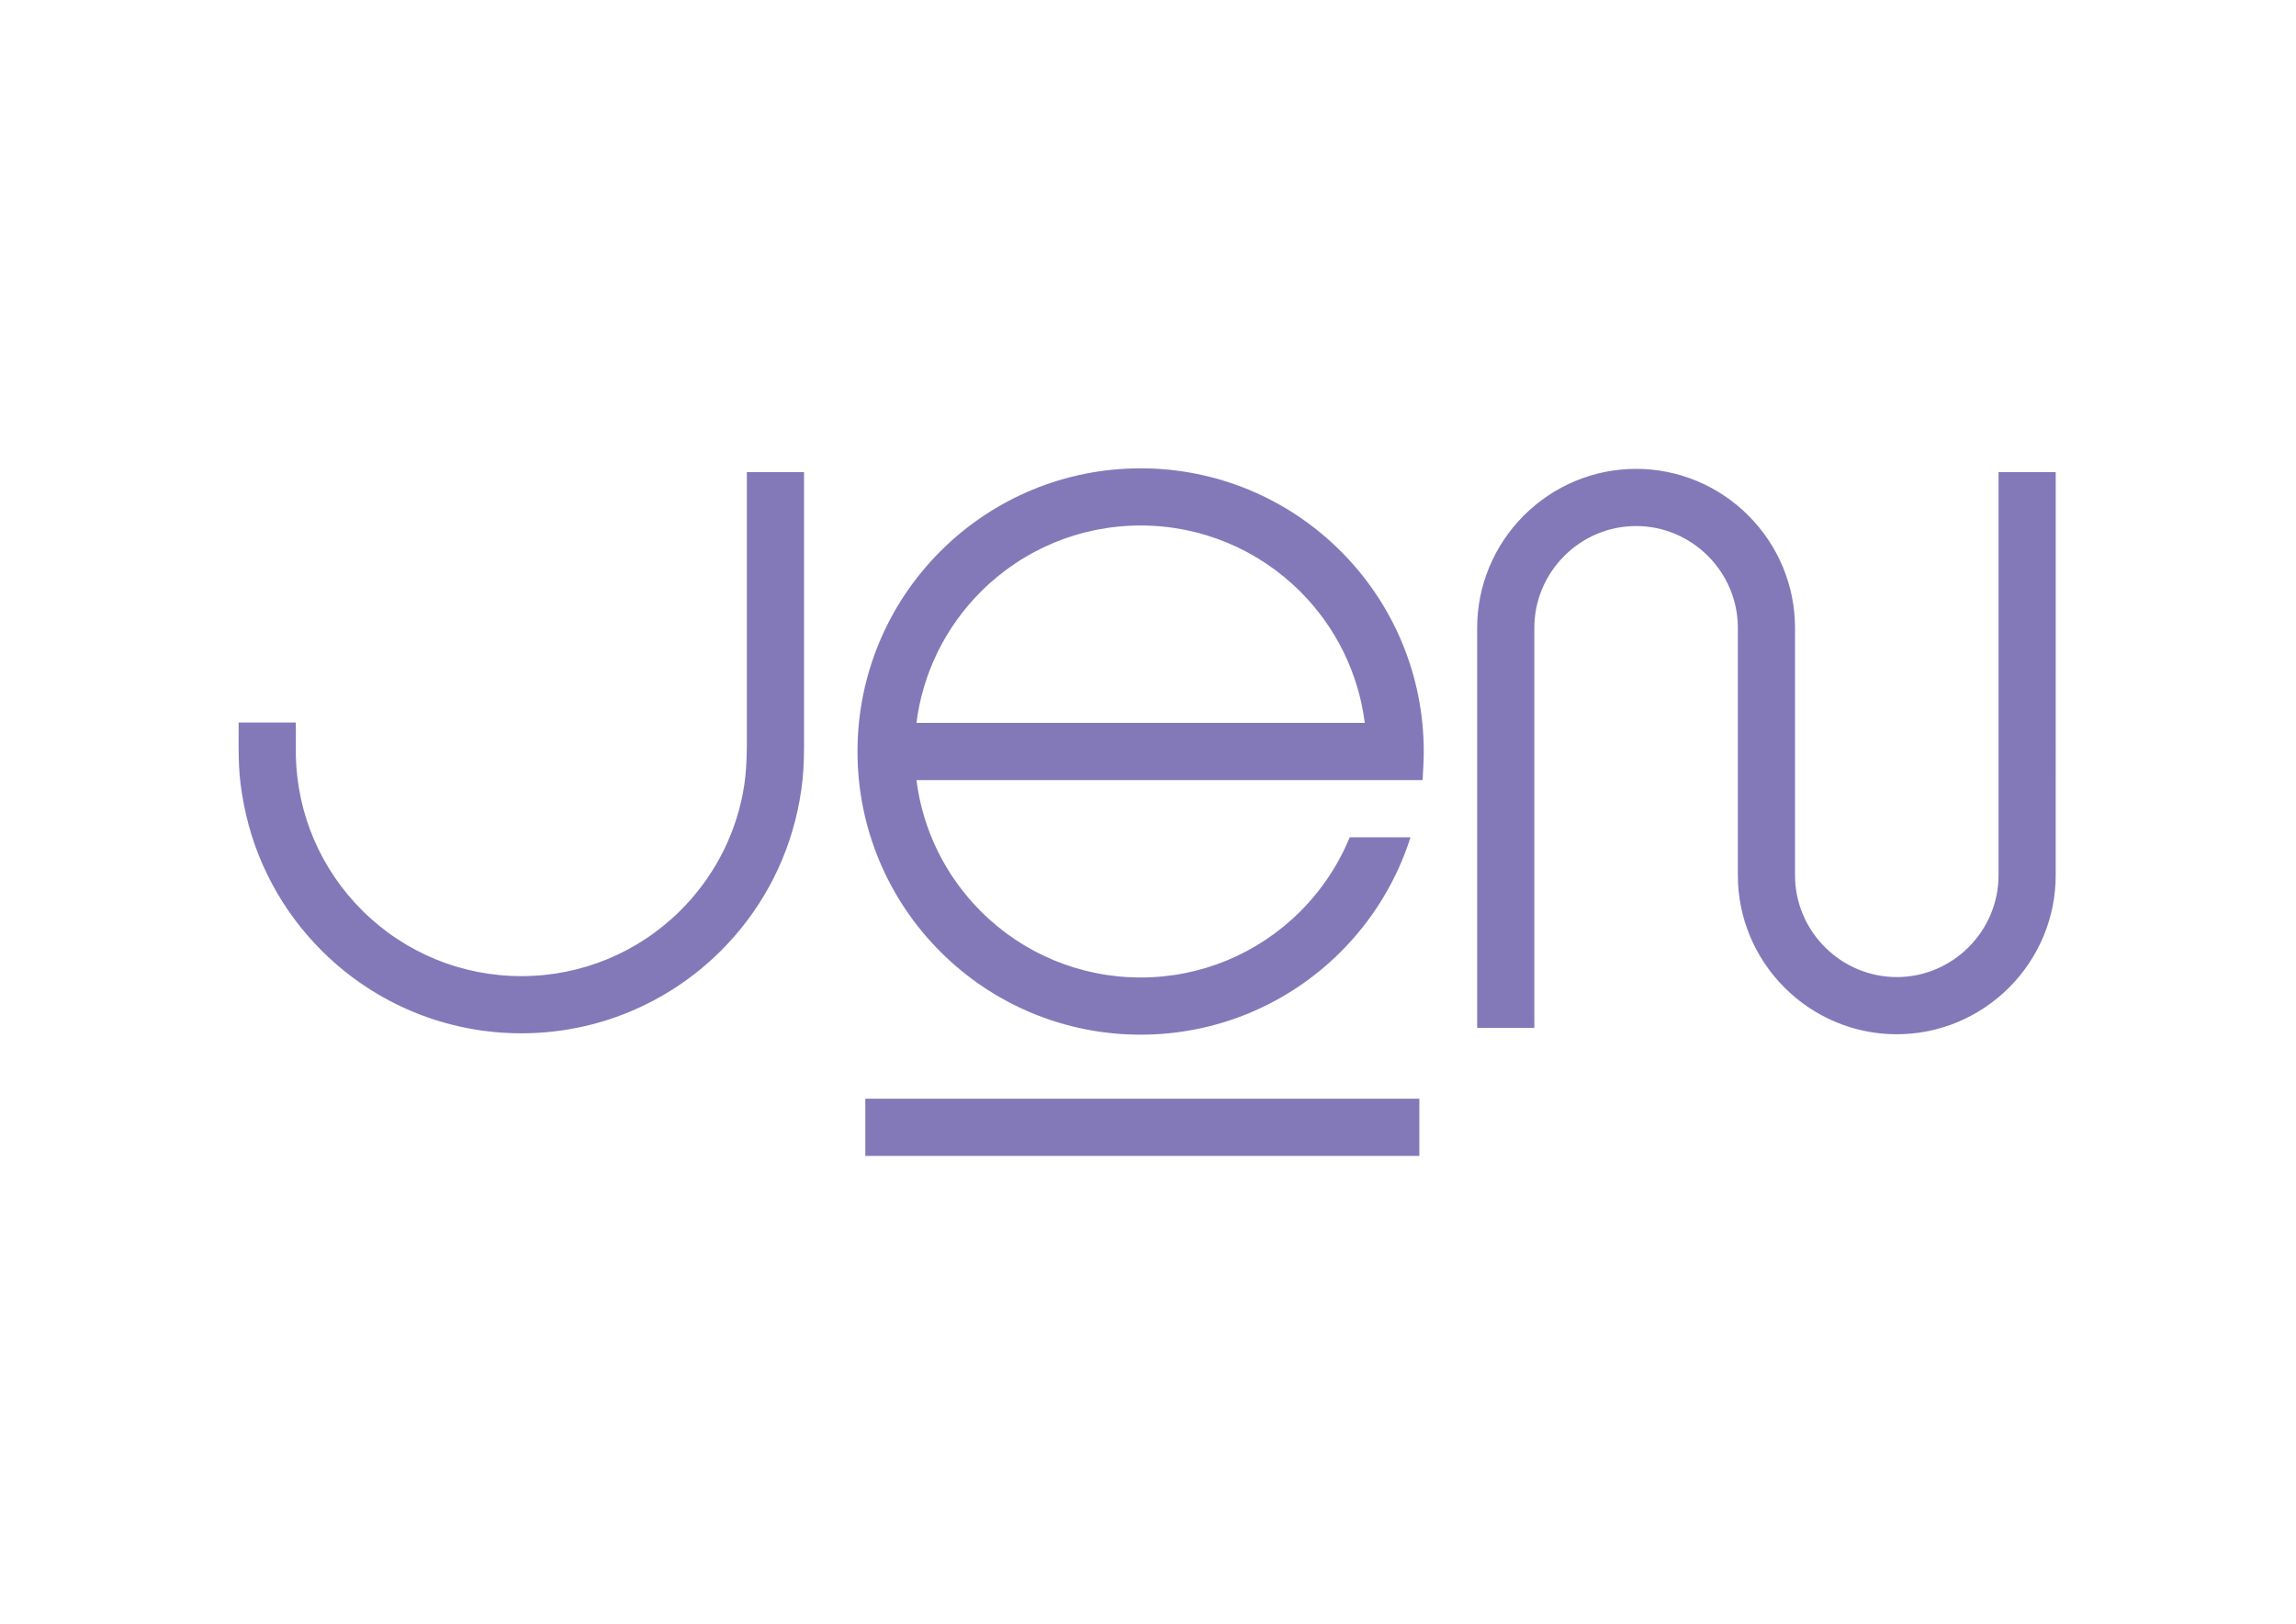 <?xml version="1.0" encoding="UTF-8" standalone="no"?>
<!-- Created with Inkscape (http://www.inkscape.org/) -->

<svg
   version="1.1"
   id="svg2"
   width="1122.52"
   height="793.701"
   viewBox="0 0 1122.52 793.701"
   xmlns="http://www.w3.org/2000/svg"
   xmlns:svg="http://www.w3.org/2000/svg">
  <defs
     id="defs6" />
  <g
     id="g8"
     transform="matrix(1.333,0,0,-1.333,0,793.701)">
    <path
       d="M 520.574,192.524 V 171.556 H 317.371 V 192.524 Z M 87.532,330.457 h 20.97 v -11.961 c 0.428,-21.515 9.142,-41.843 24.431,-57.024 15.547,-15.44 36.37,-24.003 58.28,-24.003 21.912,0 42.734,8.563 58.283,24.003 11.823,11.74 19.861,26.748 22.982,43.124 1.645,8.628 1.448,16.738 1.448,25.45 v 92.276 h 20.968 v -93.362 c 0,-5.088 0.077,-10.206 -0.211,-15.288 -0.302,-5.324 -1.063,-10.45 -2.197,-15.659 -4.248,-19.501 -14.075,-37.331 -28.234,-51.392 -19.479,-19.342 -45.579,-30.12 -73.04,-30.12 -27.459,0 -53.558,10.778 -73.038,30.12 -14.771,14.669 -24.69,33.27 -28.661,53.468 -2.296,11.691 -1.981,17.459 -1.981,30.368 z m 475.215,34.744 c 0,-47.352 0,-94.706 0,-142.057 v -4.66 h -20.97 v 146.717 c 0,15.495 6.167,30.226 17.115,41.175 10.948,10.949 25.678,17.115 41.175,17.115 15.497,0 30.227,-6.166 41.176,-17.115 10.95,-10.948 17.114,-25.68 17.114,-41.175 0,-30.253 0,-60.506 0,-90.758 0,-9.926 3.963,-19.339 10.973,-26.349 7.01,-7.011 16.423,-10.971 26.348,-10.971 9.926,0 19.34,3.959 26.348,10.971 7.01,7.01 10.973,16.423 10.973,26.349 v 147.878 h 20.969 V 274.443 c 0,-15.496 -6.165,-30.226 -17.114,-41.175 -10.949,-10.95 -25.68,-17.115 -41.175,-17.115 -15.495,0 -30.228,6.165 -41.176,17.115 -10.948,10.948 -17.114,25.678 -17.114,41.175 0,30.253 0,60.506 0,90.758 0,9.924 -3.962,19.338 -10.971,26.348 -7.01,7.011 -16.423,10.972 -26.349,10.972 -9.928,0 -19.339,-3.961 -26.349,-10.972 -7.013,-7.01 -10.972,-16.424 -10.972,-26.348 z M 336.125,309.361 c 2.3,-18.196 10.572,-35.074 23.616,-48.117 15.595,-15.597 36.543,-24.274 58.602,-24.274 22.058,0 43.005,8.677 58.602,24.274 7.802,7.802 13.941,17.037 18.094,27.147 h 22.295 c -5.011,-15.777 -13.762,-30.173 -25.562,-41.974 -19.536,-19.536 -45.799,-30.417 -73.428,-30.417 -27.631,0 -53.894,10.88 -73.428,30.417 -19.535,19.534 -30.416,45.797 -30.416,73.428 0,27.631 10.88,53.893 30.416,73.427 19.534,19.534 45.797,30.417 73.428,30.417 27.629,0 53.892,-10.882 73.428,-30.417 19.534,-19.534 30.415,-45.796 30.415,-73.427 0,-3.513 -0.23,-6.982 -0.433,-10.485 z M 500.558,330.33 c -2.299,18.195 -10.572,35.074 -23.613,48.117 -15.597,15.594 -36.543,24.273 -58.602,24.273 -22.059,0 -43.007,-8.679 -58.602,-24.273 -13.043,-13.043 -21.316,-29.922 -23.616,-48.117 z"
       style="fill:#8379b9;fill-opacity:1;fill-rule:nonzero;stroke:none"
       id="path10" />
  </g>
</svg>
